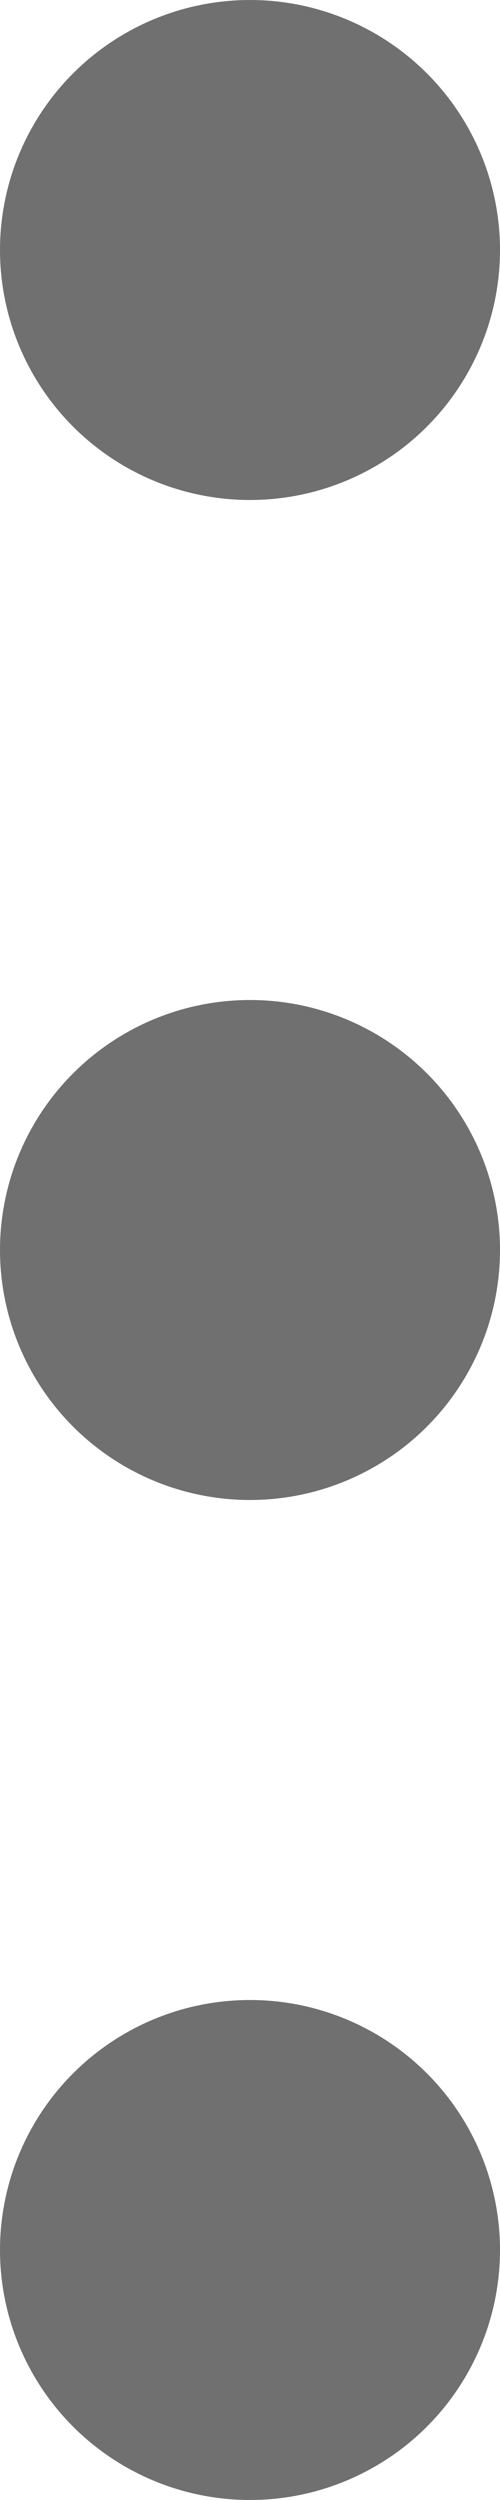 <svg xmlns="http://www.w3.org/2000/svg" width="4" height="20" viewBox="0 0 4 20">
    <g data-name="Group 24457">
        <g data-name="Group 24456" transform="translate(-1554 -147)">
            <circle data-name="Ellipse 444" cx="2" cy="2" r="2" transform="rotate(90 705.5 852.5)" style="fill:#707070"/>
            <circle data-name="Ellipse 449" cx="2" cy="2" r="2" transform="rotate(90 701.5 856.5)" style="fill:#707070"/>
            <circle data-name="Ellipse 450" cx="2" cy="2" r="2" transform="rotate(90 697.5 860.5)" style="fill:#707070"/>
        </g>
    </g>
</svg>
